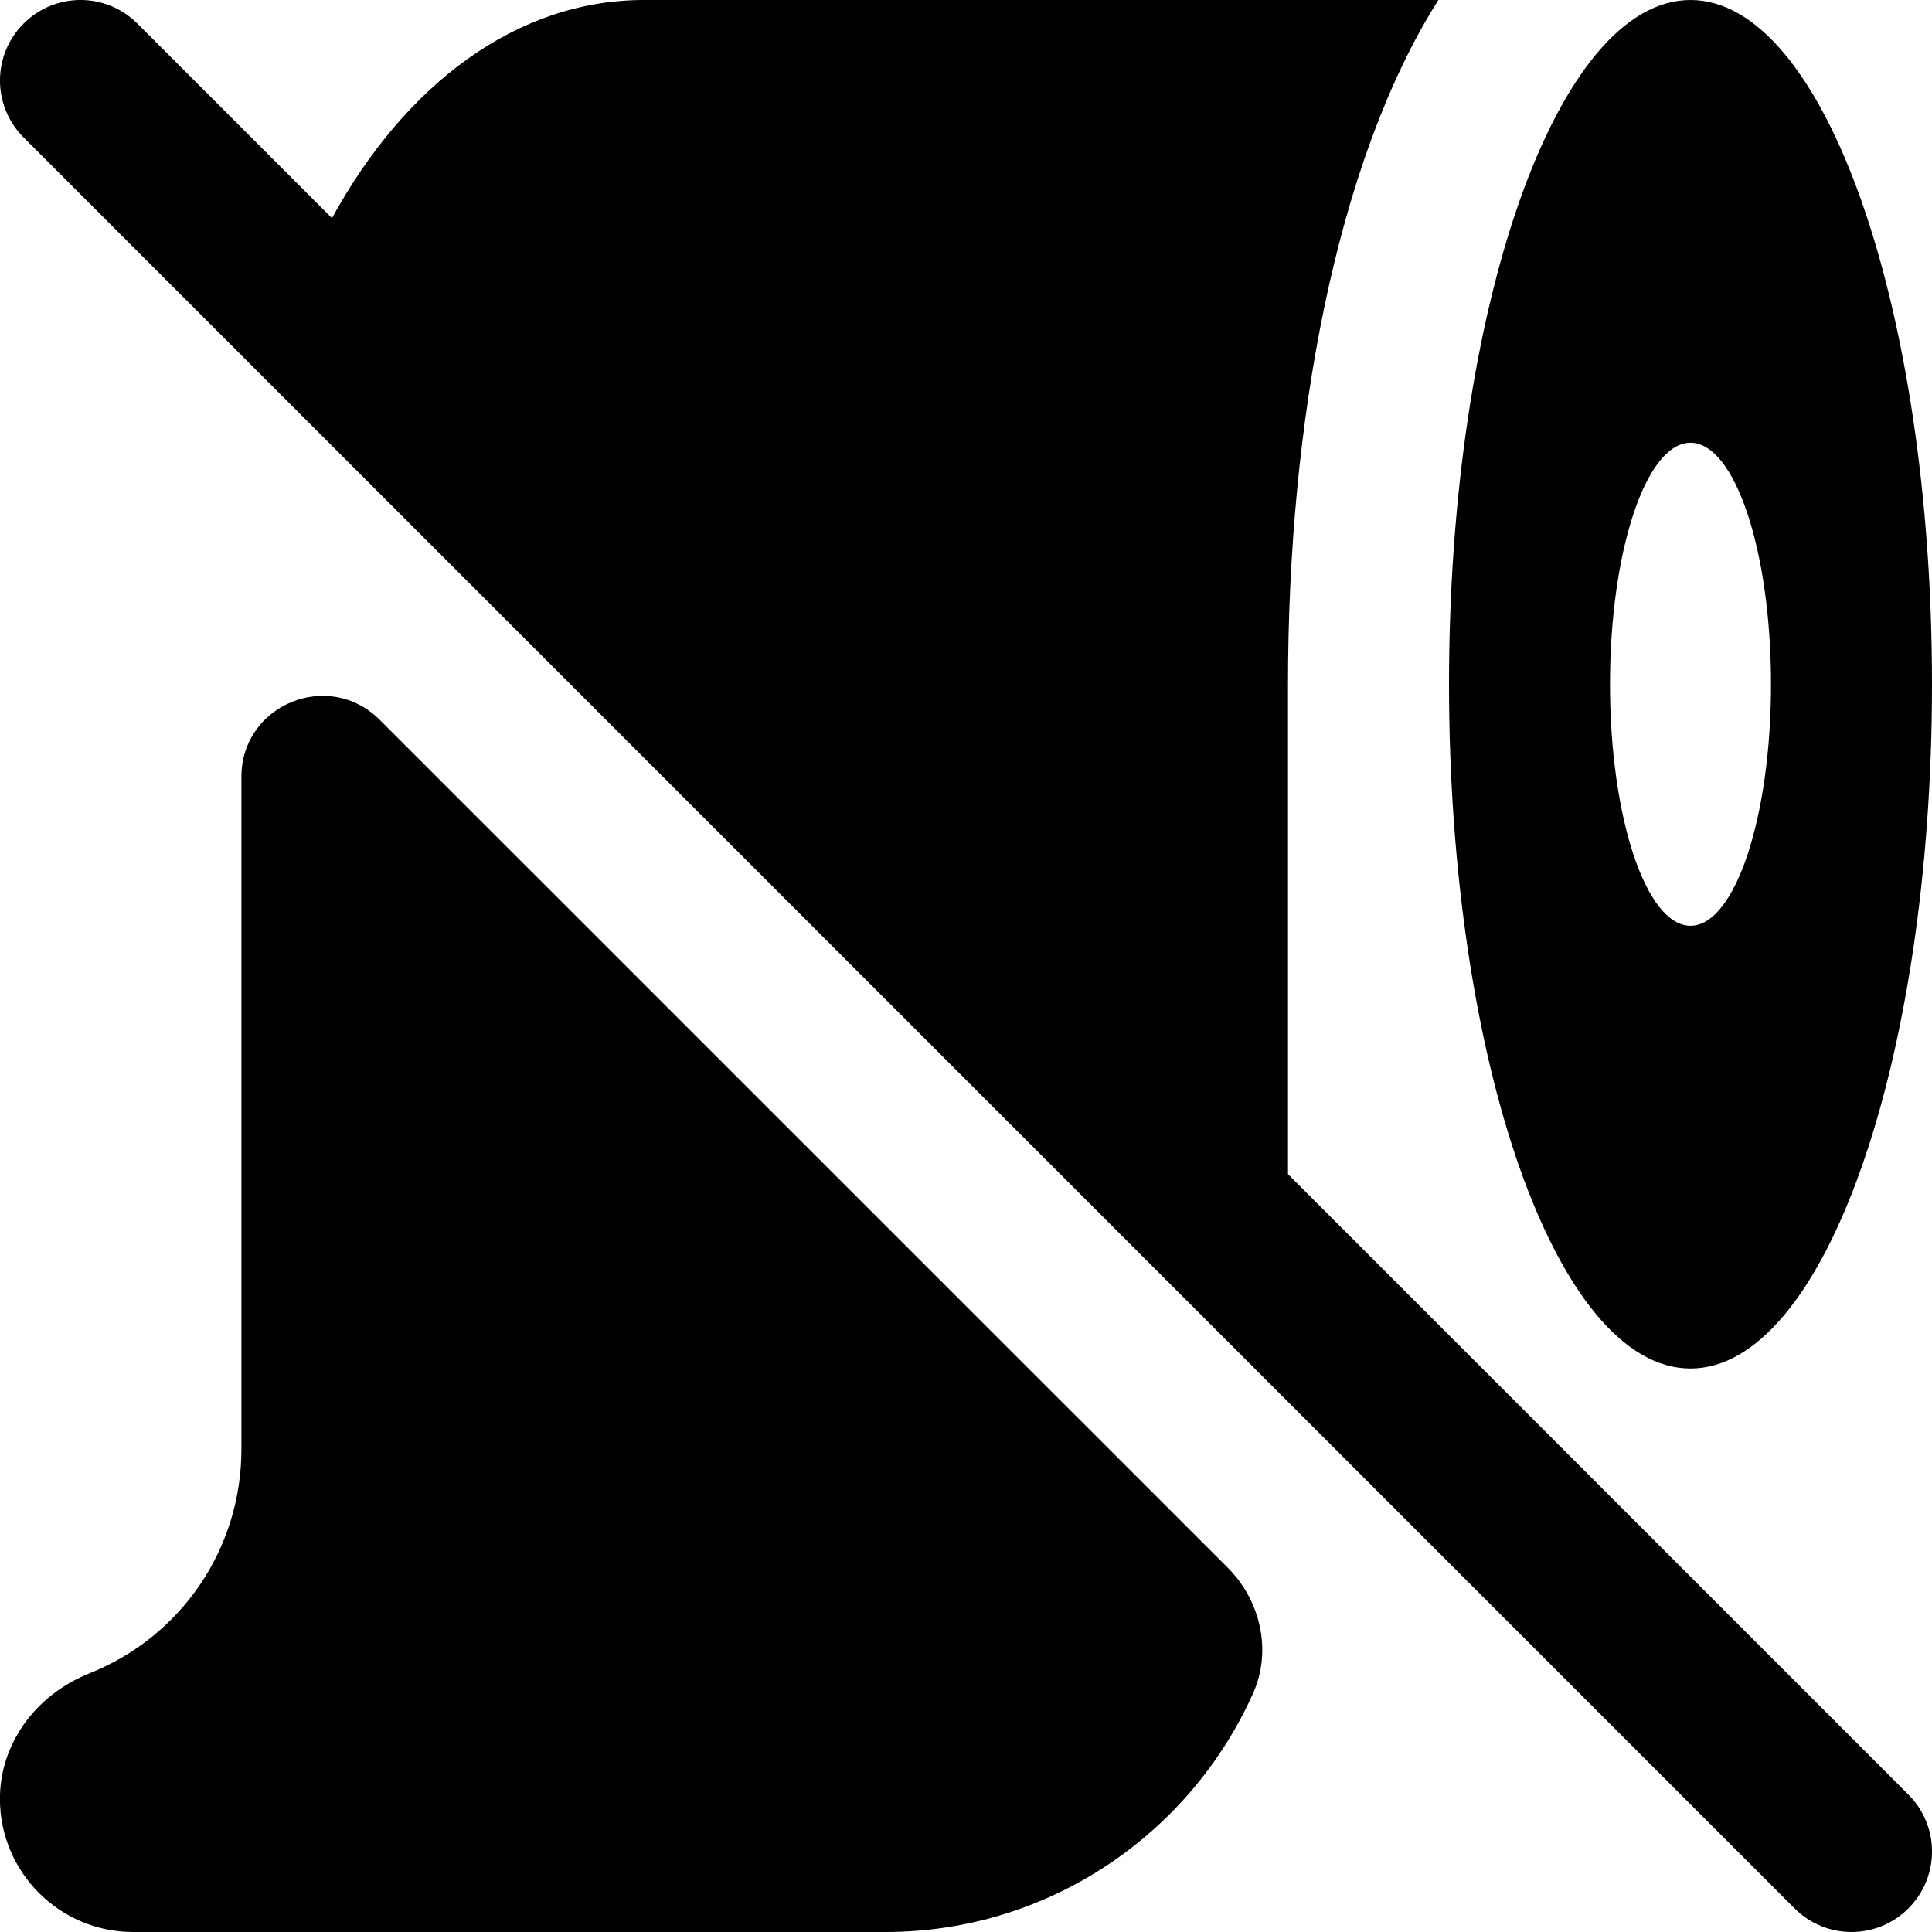 <?xml version="1.0" encoding="UTF-8"?>
<svg xmlns="http://www.w3.org/2000/svg" id="Layer_1" data-name="Layer 1" viewBox="0 0 24 24">
  <path d="m23.707,22.293c.391.391.391,1.023,0,1.414-.195.195-.451.293-.707.293s-.512-.098-.707-.293L.293,1.707C-.098,1.316-.098.684.293.293S1.316-.098,1.707.293l2.417,2.417c.91-1.665,2.296-2.71,3.876-2.71h9.868c-1.273,2.009-1.868,5.262-1.868,8.5v6.086l7.707,7.707Zm-5.707-13.793c0-4.694,1.343-8.5,3-8.5s3,3.806,3,8.5-1.343,8.5-3,8.5-3-3.806-3-8.5Zm2,0c0,1.657.448,3,1,3s1-1.343,1-3-.448-3-1-3-1,1.343-1,3Zm-15.284.441c-.634-.633-1.717-.187-1.717.709,0,3.177,0,8.35,0,8.35,0,1.234-.741,2.328-1.888,2.787-.676.27-1.112.881-1.112,1.559,0,.912.742,1.654,1.654,1.654h9.346c2.033,0,3.787-1.22,4.568-2.967.235-.527.093-1.15-.315-1.558L4.716,8.941Z"/>
</svg>
